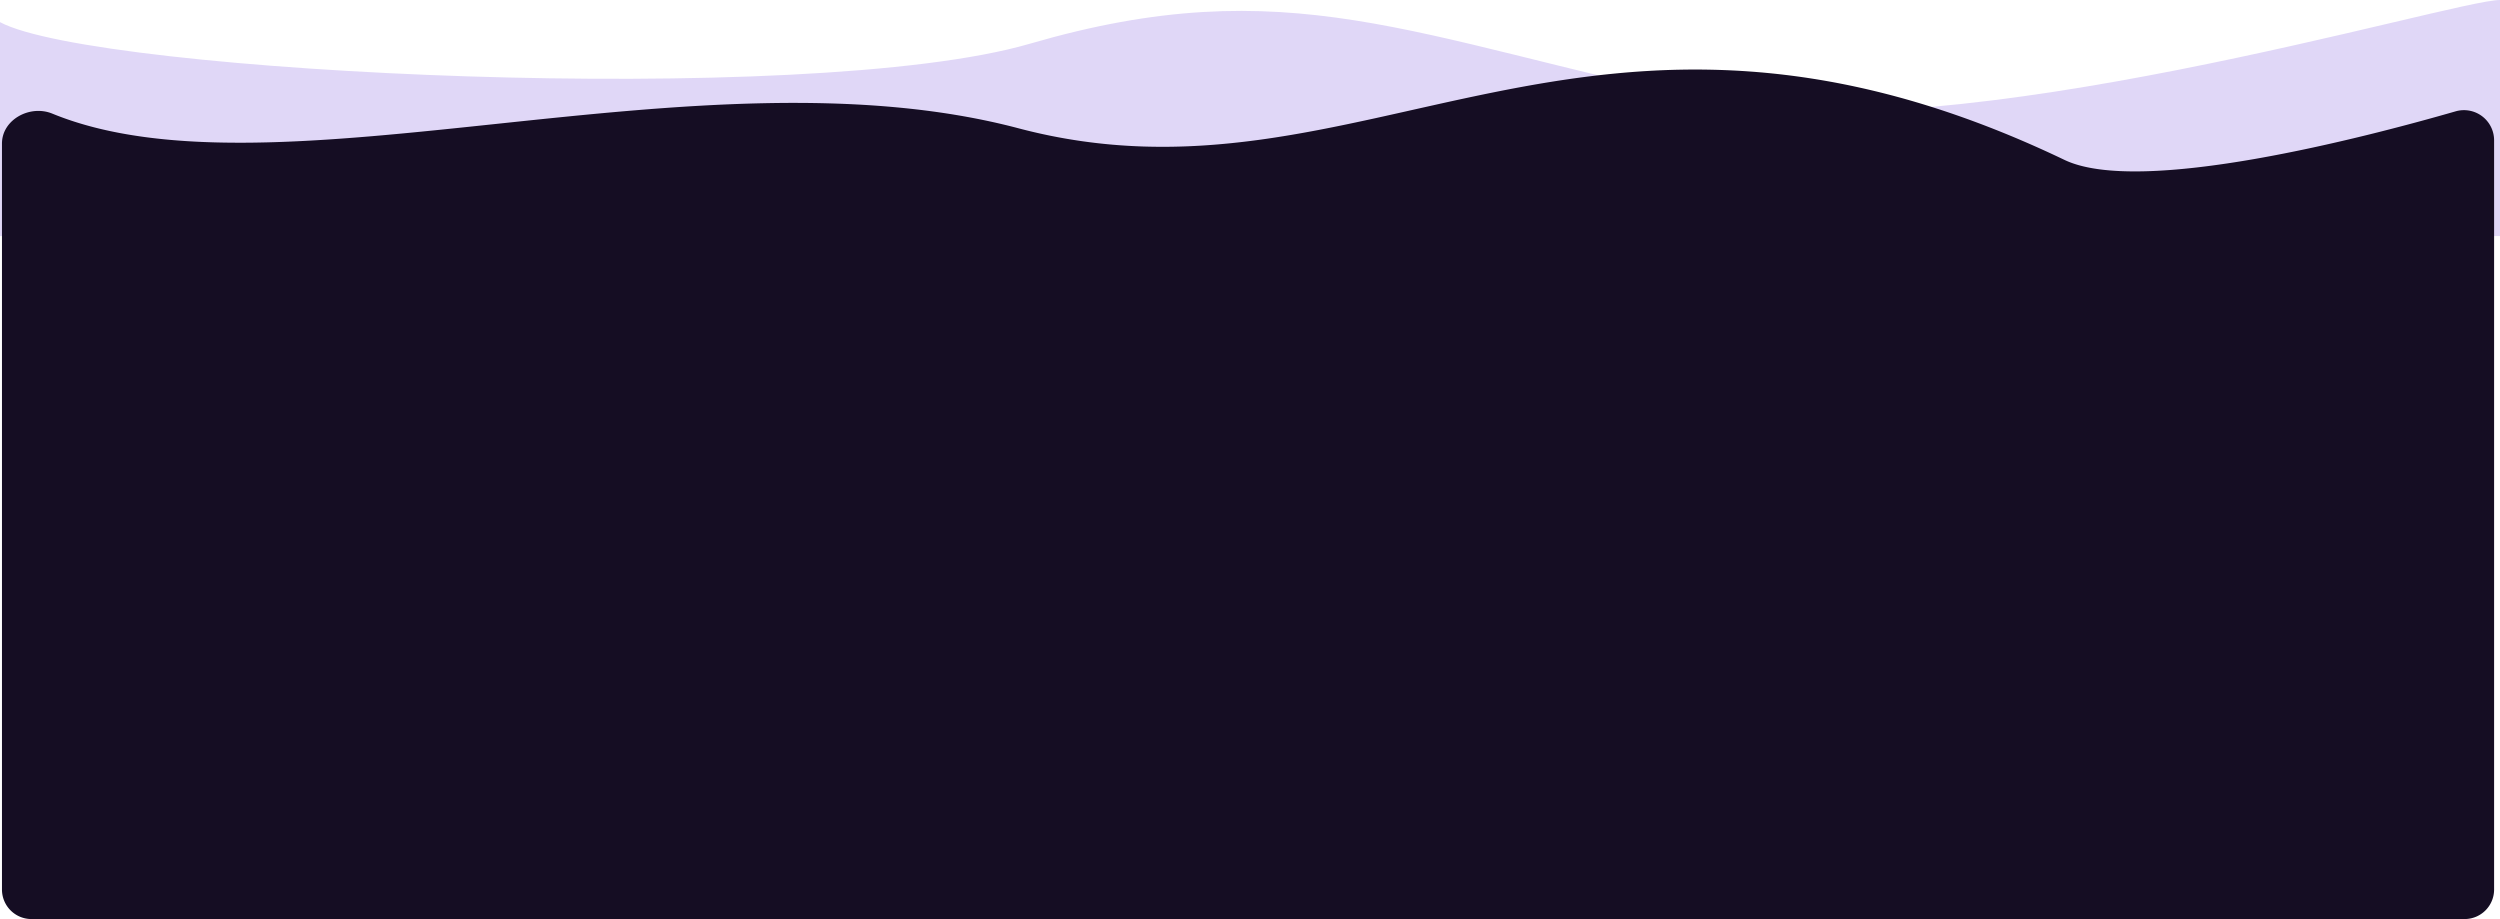 <?xml version="1.0" encoding="UTF-8"?> <svg xmlns="http://www.w3.org/2000/svg" viewBox="0 0 2542 934.49"> <defs> <style>.cls-1{fill:#e0d7f7;}.cls-2{fill:#150d23;}</style> </defs> <title>wwwwwwwvve</title> <g id="Слой_2" data-name="Слой 2"> <g id="Слой_1-2" data-name="Слой 1"> <g id="Слой_2-2" data-name="Слой 2"> <g id="Слой_1-2-2" data-name="Слой 1-2"> <g id="Слой_2-2-2" data-name="Слой 2-2"> <g id="Слой_1-2-2-2" data-name="Слой 1-2-2"> <g id="Слой_2-2-2-2" data-name="Слой 2-2-2"> <g id="Слой_1-2-2-2-2" data-name="Слой 1-2-2-2"> <path class="cls-1" d="M2542,240H0V22.5c96.5,52.17,822,87.57,1047,22C1309.5-32,1434.5,38,1740.5,103,1985.3,155,2493.5,0,2542,0Z"></path> <path class="cls-2" d="M2,146c0-24.44,28.52-39.75,51.13-30.49,227.29,93.13,657.24-71,982.44,14.93,351.56,92.92,578.07-200.26,1063.63,32.17,77,36.85,305.55-22.85,397.67-49.4A30.64,30.64,0,0,1,2536,142.49v762a30,30,0,0,1-30,30H32a30,30,0,0,1-30-30Z"></path> </g> </g> </g> </g> </g> </g> </g> </g> </svg> 